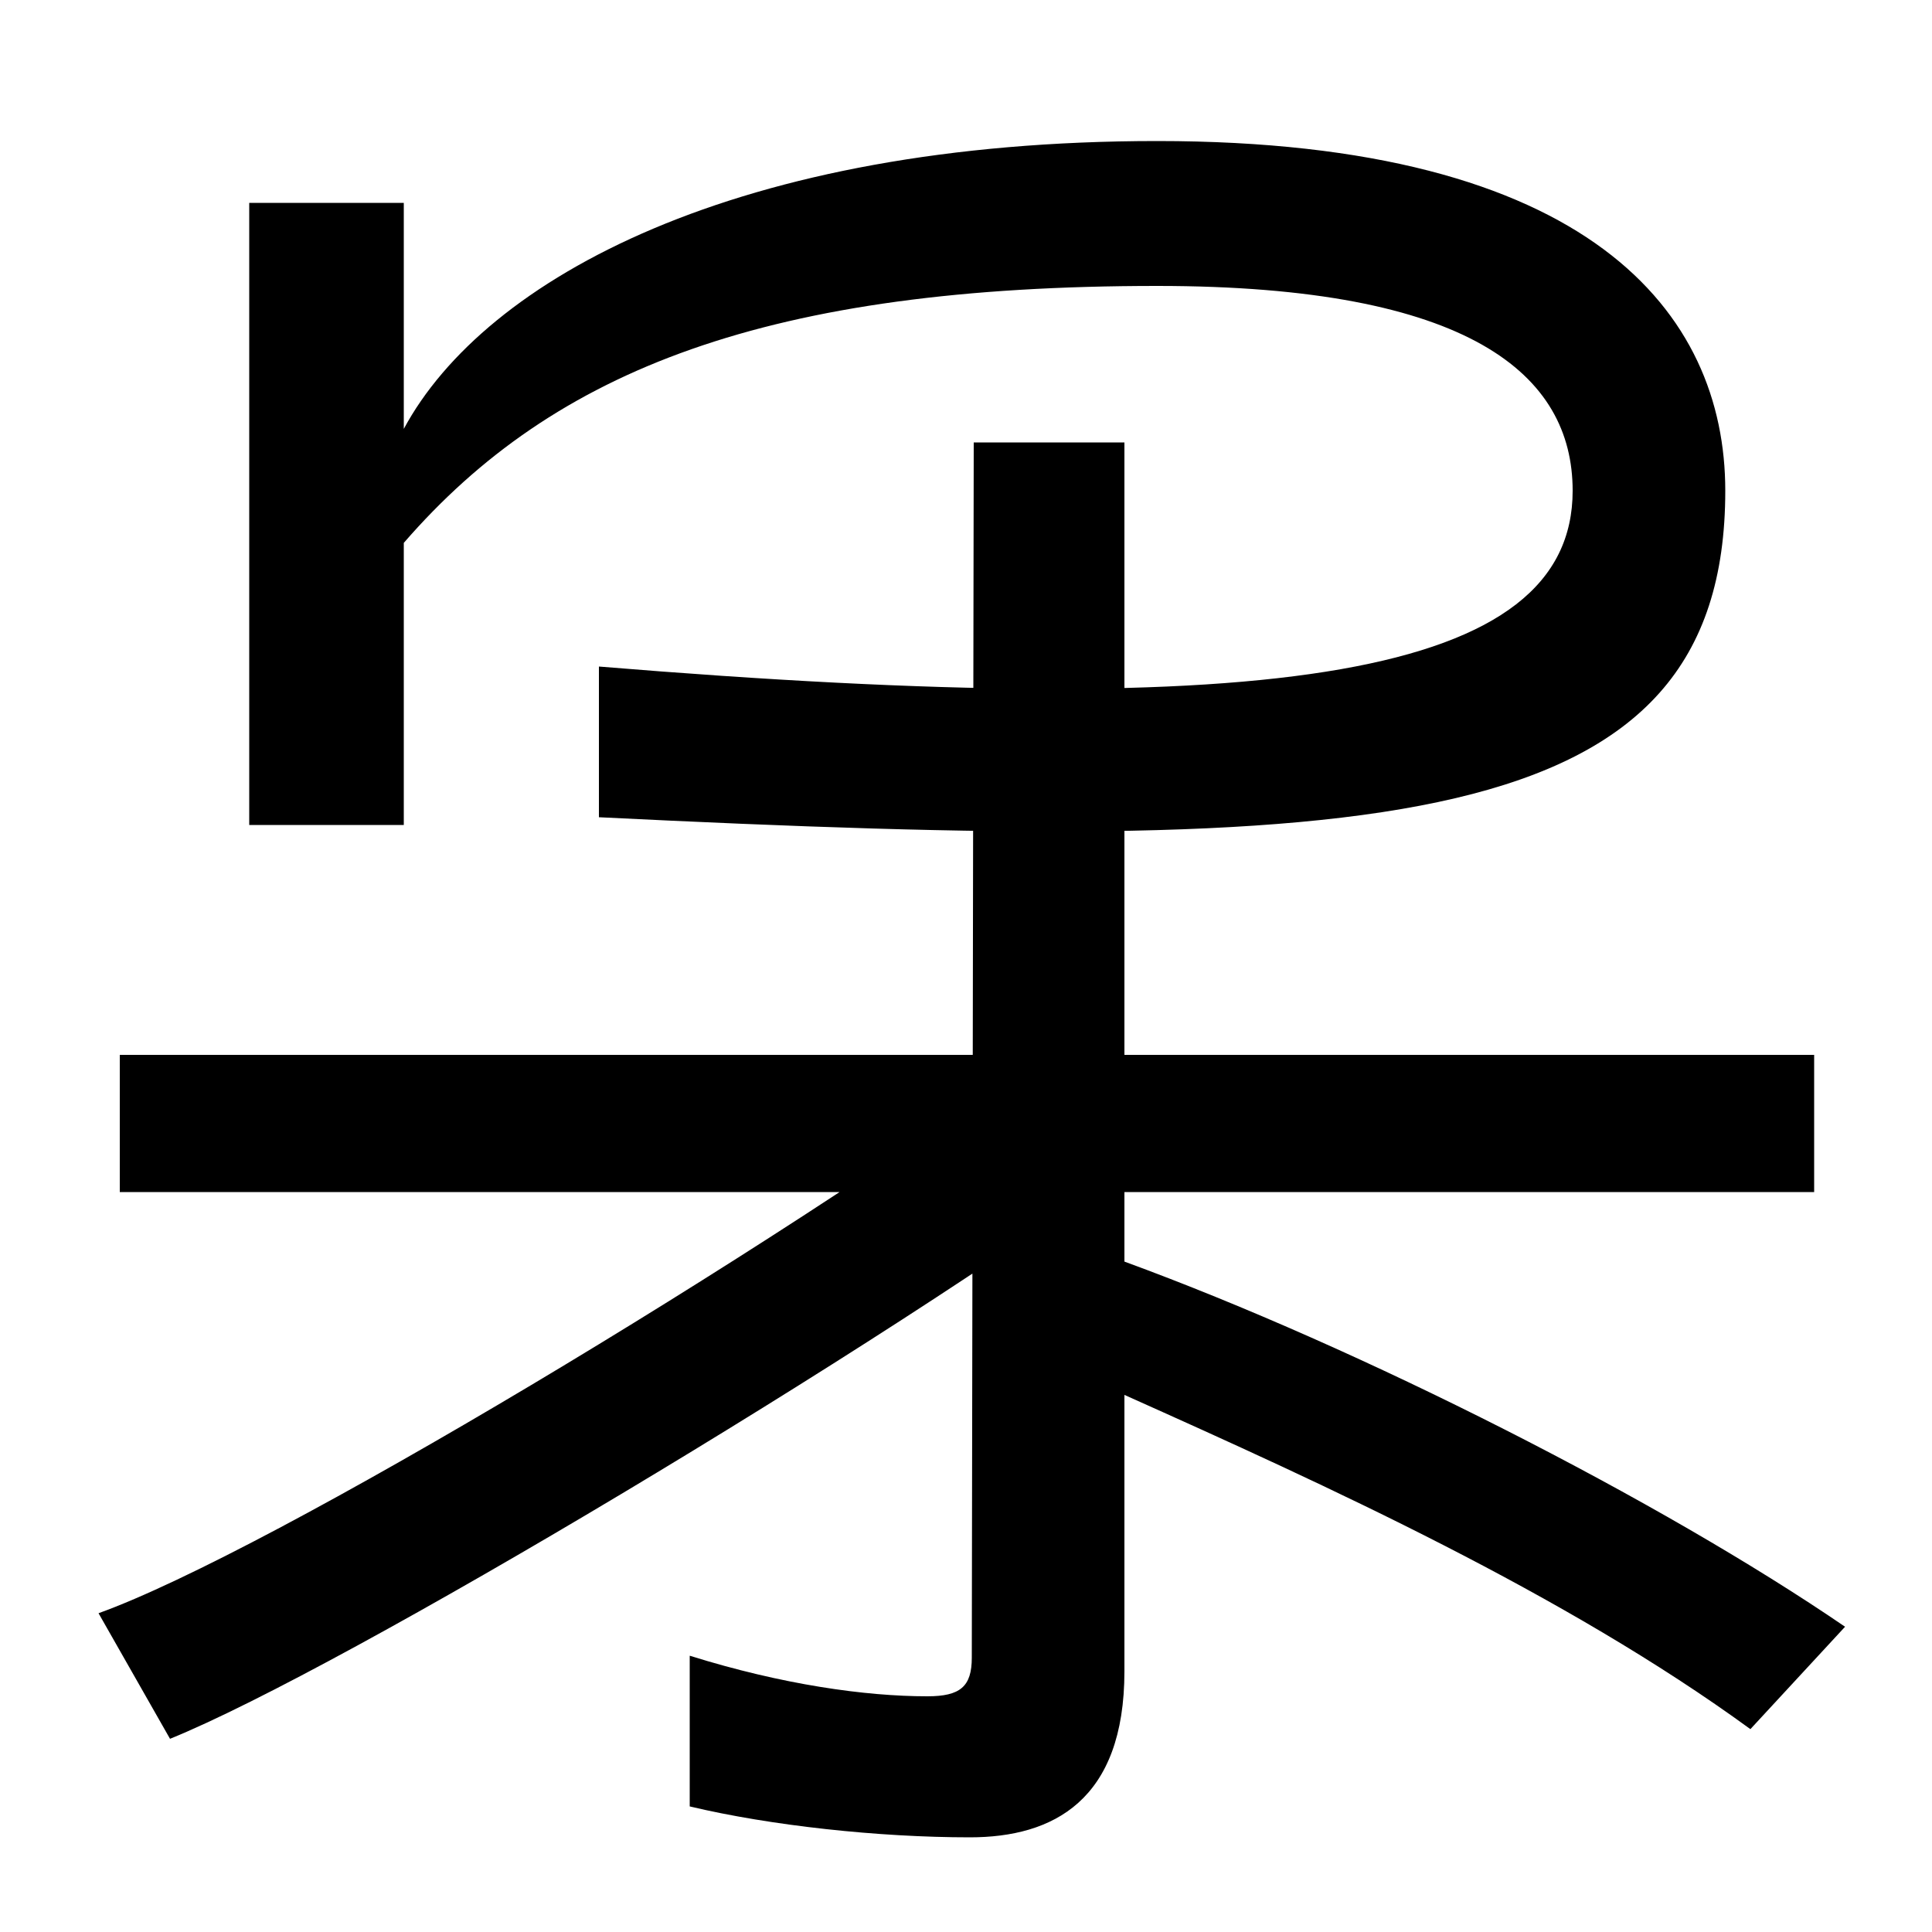<svg xmlns="http://www.w3.org/2000/svg" width="1000" height="1000"><path d="M310 535V457C715 437 893 447 893 626C893 718 823 807 599 807C382 807 251 736 209 658V775H129V453H209V599C287 689 398 732 599 732C761 732 814 686 814 626C814 530 662 506 310 535ZM51 45 88 -20C177 16 455 182 589 280L541 336C396 231 140 77 51 45ZM502 -71C545 -71 582 -52 582 15V651H504L503 22C503 7 497 2 480 2C448 2 405 8 357 23V-55C399 -65 455 -71 502 -71ZM62 263H939V334H62ZM906 -15 955 38C860 103 705 182 582 227V158C687 111 810 55 906 -15Z" transform="translate(0, 880) scale(1,-1)" /></svg>